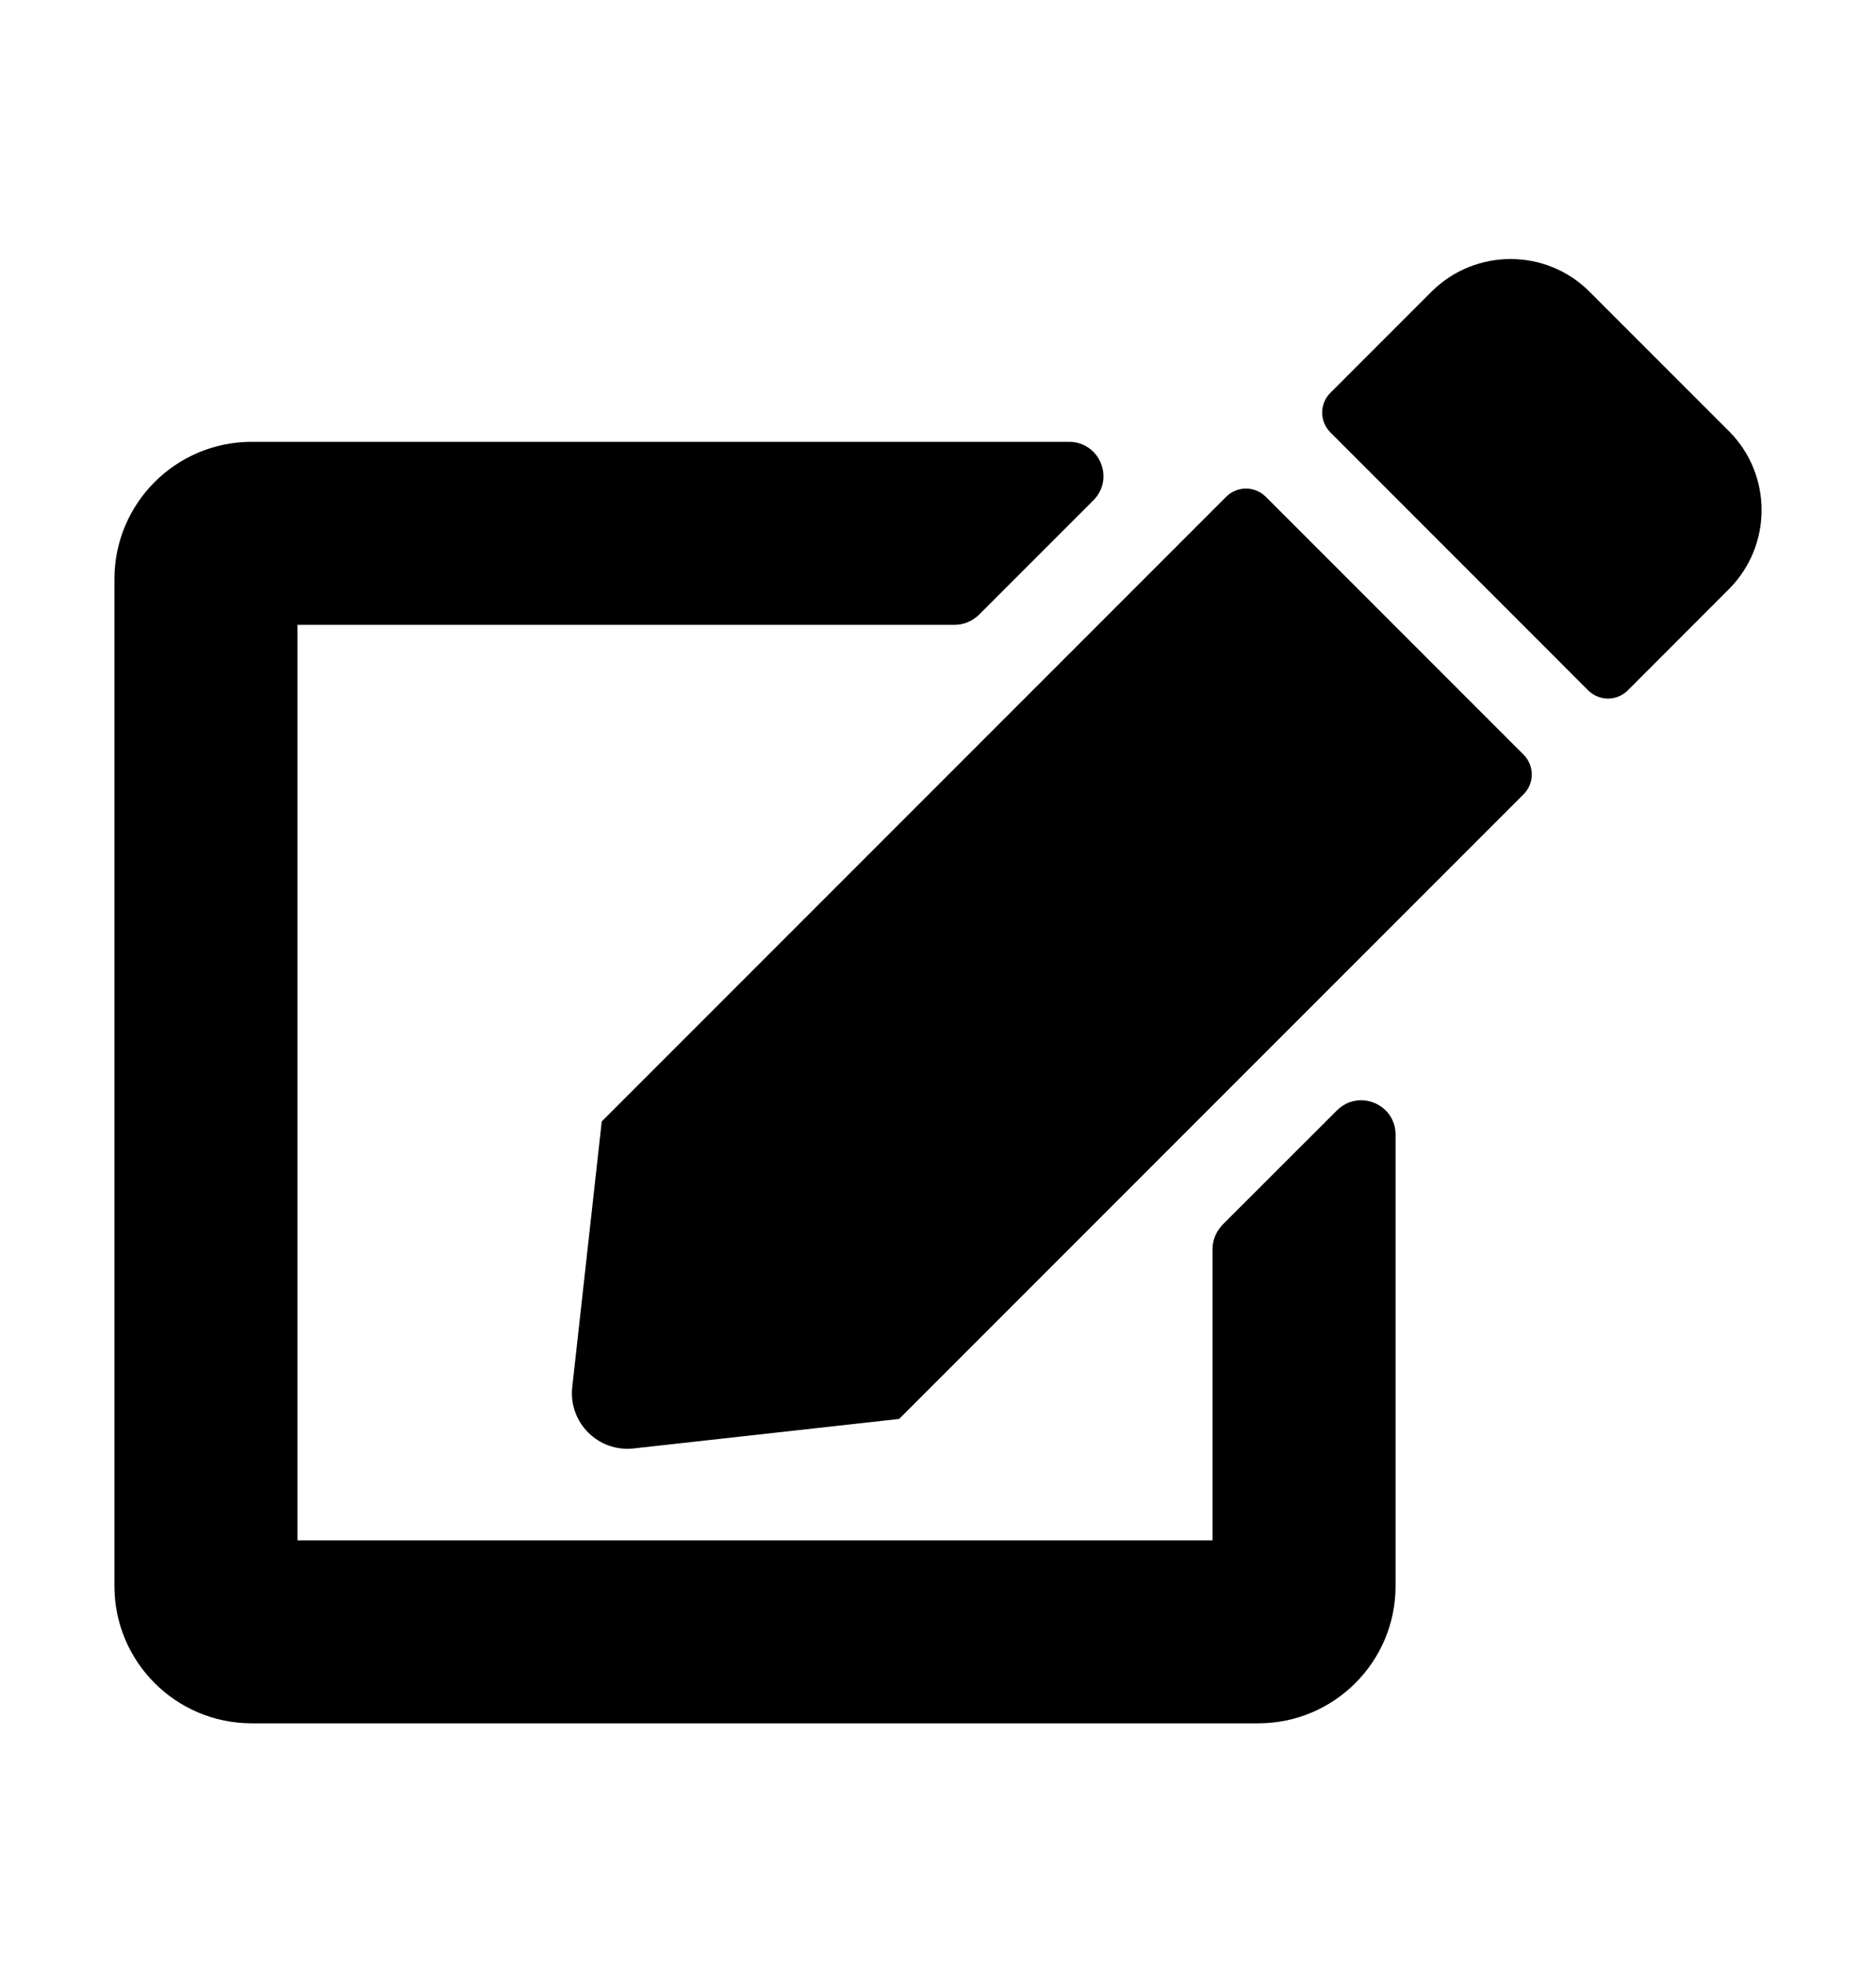 <svg xmlns="http://www.w3.org/2000/svg" width="21" height="22" viewBox="0 0 21 22" fill="none">
  <path d="M14.168 5.558L17.056 8.446C17.177 8.567 17.177 8.766 17.056 8.887L10.065 15.878L7.094 16.208C6.697 16.253 6.361 15.917 6.406 15.52L6.736 12.549L13.727 5.558C13.848 5.437 14.047 5.437 14.168 5.558ZM19.354 4.825L17.792 3.263C17.305 2.777 16.515 2.777 16.025 3.263L14.892 4.396C14.77 4.518 14.77 4.717 14.892 4.838L17.779 7.726C17.901 7.847 18.099 7.847 18.221 7.726L19.354 6.592C19.841 6.103 19.841 5.312 19.354 4.825ZM13.573 13.977V17.236H3.33V6.992H10.686C10.788 6.992 10.884 6.951 10.958 6.88L12.238 5.6C12.482 5.357 12.309 4.944 11.966 4.944H2.818C1.969 4.944 1.281 5.632 1.281 6.48V17.748C1.281 18.596 1.969 19.284 2.818 19.284H14.085C14.934 19.284 15.622 18.596 15.622 17.748V12.697C15.622 12.354 15.209 12.184 14.966 12.425L13.685 13.705C13.615 13.779 13.573 13.875 13.573 13.977Z" fill="black"/>
</svg>